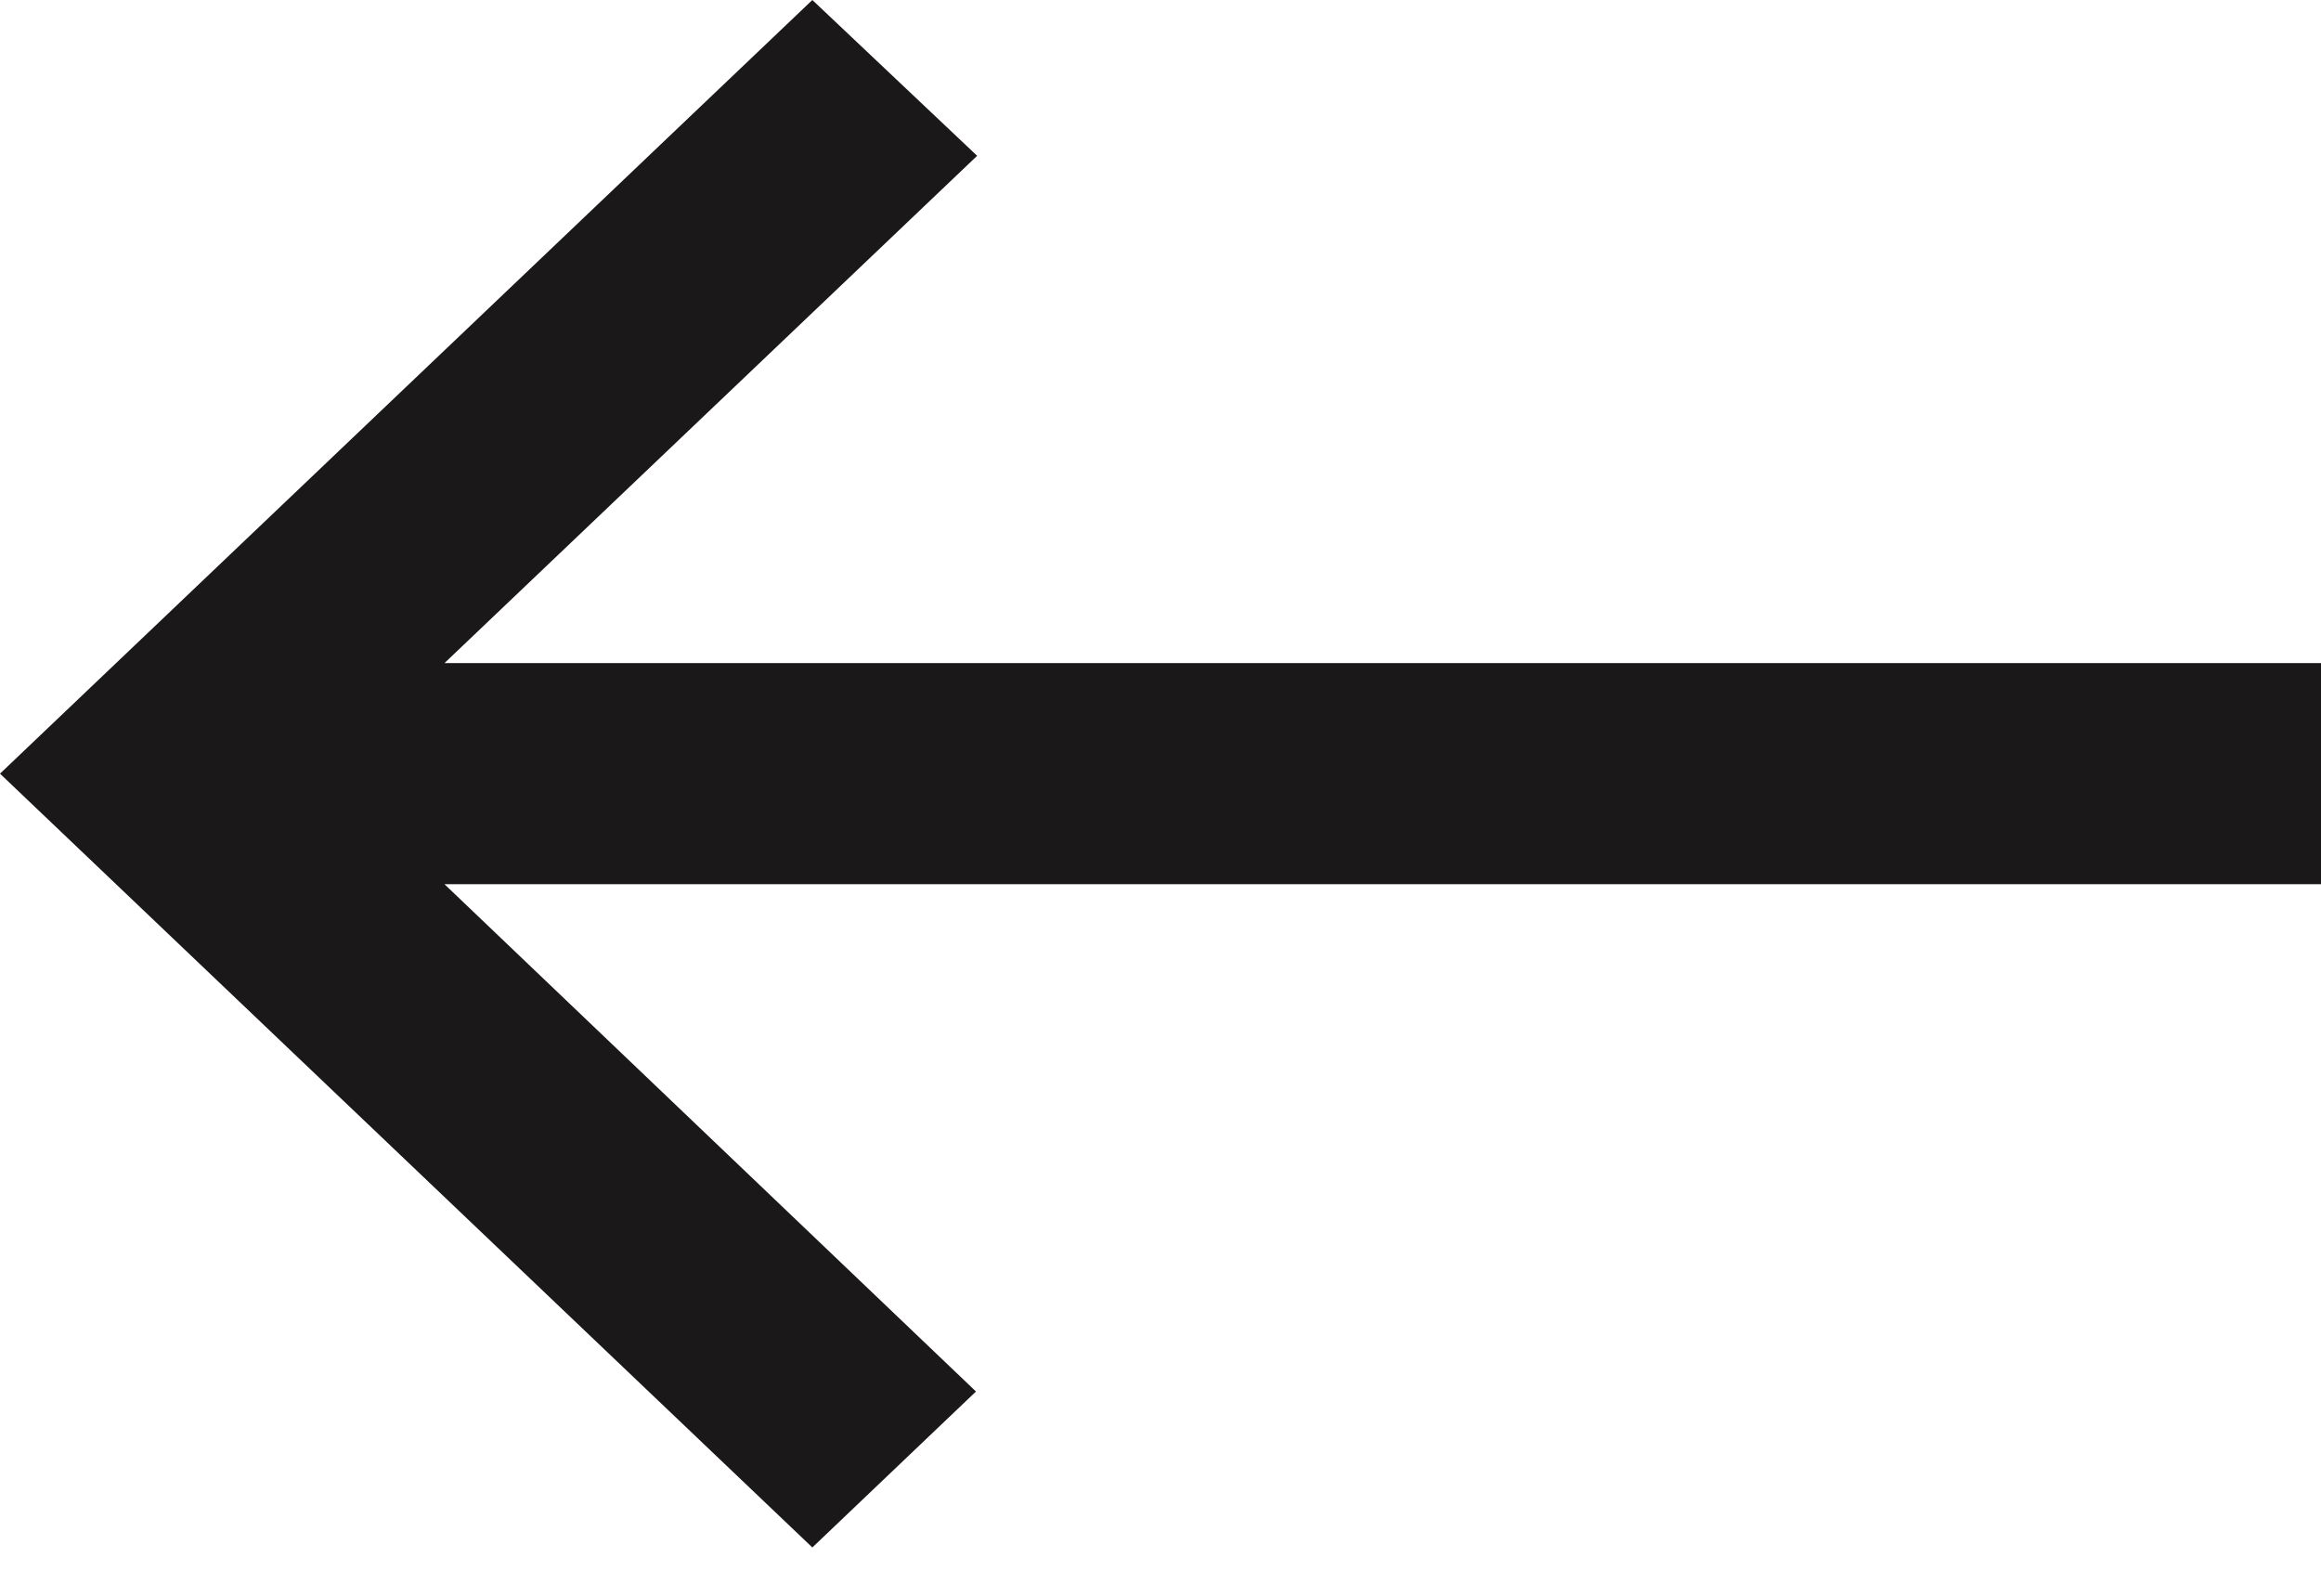 <svg width="16" height="11" viewBox="0 0 16 11" fill="none" xmlns="http://www.w3.org/2000/svg">
<path d="M5.6 10.667L6.728 9.592L3.064 6.095L16 6.095L16 4.571L3.064 4.571L6.736 1.074L5.6 -4.54598e-07L-4.71546e-07 5.333L5.6 10.667Z" fill="#1A1819"/>
</svg>
